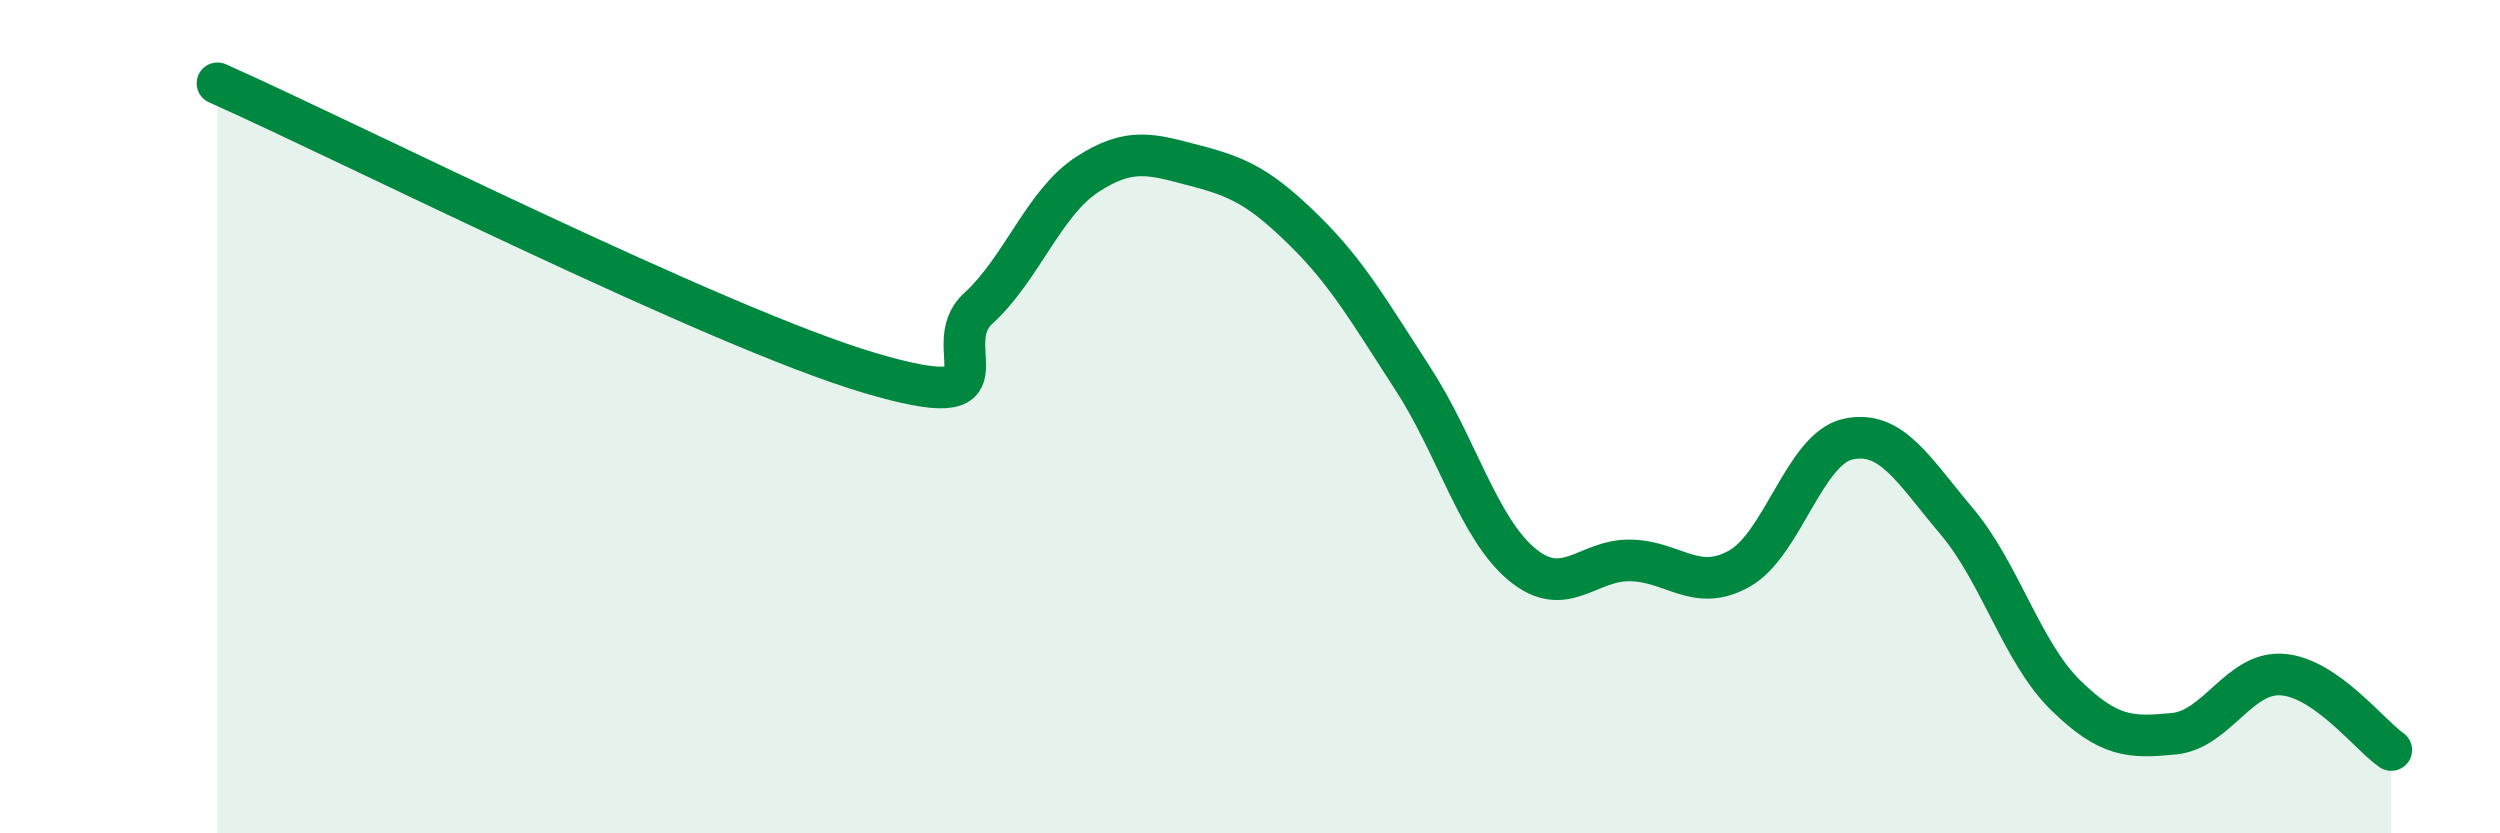 
    <svg width="60" height="20" viewBox="0 0 60 20" xmlns="http://www.w3.org/2000/svg">
      <path
        d="M 5.22,2 C 8.35,3.39 17.22,7.87 20.87,8.95 C 24.52,10.03 22.44,8.35 23.48,7.4 C 24.52,6.45 25.05,4.87 26.09,4.19 C 27.13,3.51 27.66,3.71 28.7,3.98 C 29.74,4.25 30.26,4.51 31.3,5.53 C 32.34,6.55 32.87,7.49 33.91,9.09 C 34.95,10.69 35.48,12.67 36.52,13.54 C 37.56,14.41 38.09,13.43 39.13,13.45 C 40.17,13.47 40.7,14.23 41.74,13.65 C 42.78,13.07 43.31,10.77 44.35,10.54 C 45.39,10.31 45.92,11.28 46.96,12.51 C 48,13.74 48.53,15.66 49.57,16.68 C 50.61,17.7 51.13,17.71 52.17,17.61 C 53.21,17.51 53.74,16.11 54.78,16.19 C 55.82,16.27 56.87,17.64 57.39,18L57.39 20L5.22 20Z"
        fill="#008740"
        opacity="0.1"
        stroke-linecap="round"
        stroke-linejoin="round"
      />
      <path
        d="M 5.22,2 C 8.35,3.39 17.22,7.87 20.87,8.95 C 24.52,10.03 22.44,8.35 23.48,7.4 C 24.52,6.45 25.05,4.87 26.09,4.19 C 27.13,3.51 27.66,3.71 28.7,3.98 C 29.74,4.25 30.26,4.51 31.3,5.53 C 32.34,6.55 32.87,7.49 33.91,9.09 C 34.95,10.69 35.48,12.67 36.52,13.54 C 37.56,14.41 38.09,13.43 39.13,13.45 C 40.17,13.47 40.7,14.23 41.74,13.65 C 42.78,13.07 43.31,10.77 44.35,10.54 C 45.39,10.31 45.92,11.28 46.96,12.51 C 48,13.74 48.53,15.66 49.57,16.68 C 50.61,17.7 51.13,17.71 52.17,17.61 C 53.21,17.51 53.74,16.11 54.78,16.19 C 55.82,16.27 56.87,17.64 57.39,18"
        stroke="#008740"
        stroke-width="1"
        fill="none"
        stroke-linecap="round"
        stroke-linejoin="round"
      />
    </svg>
  